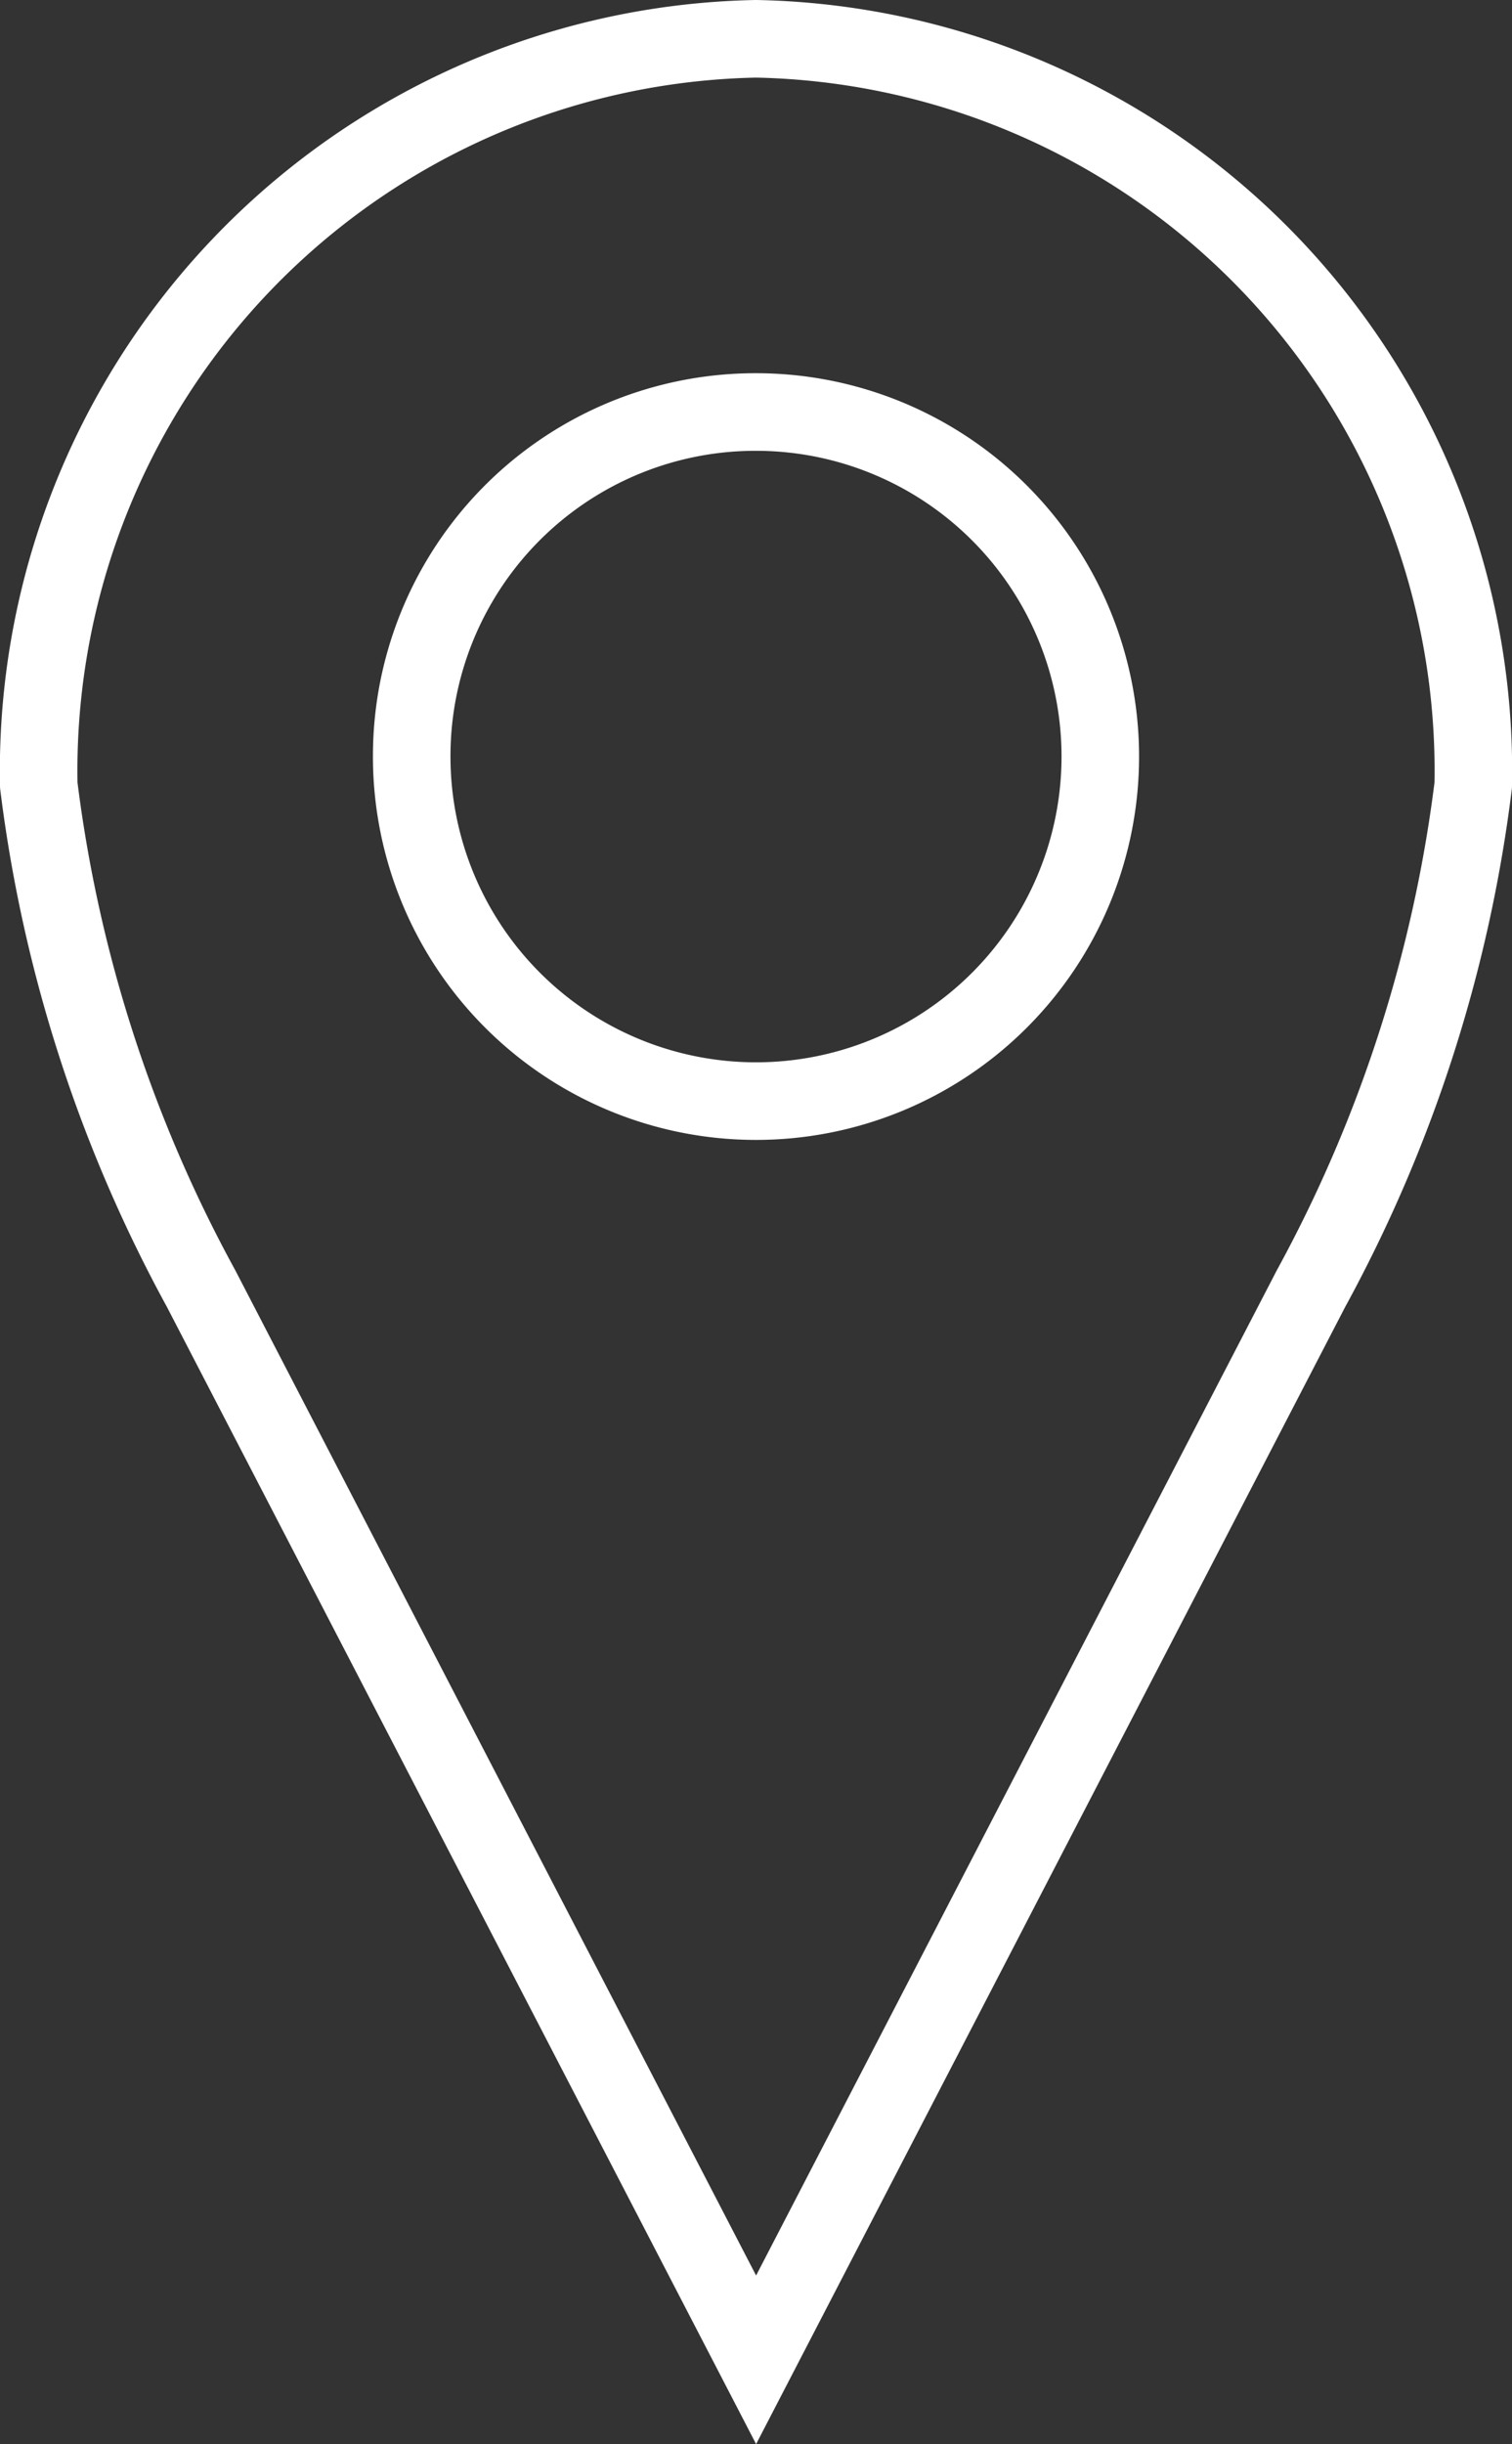 <svg xmlns="http://www.w3.org/2000/svg" width="14.624" height="23.622"><rect width="100%" height="100%" fill="#333333" stroke="none"/><path data-name="Path 887" d="M7.312.375a7.076 7.076 0 0 1 6.937 7.214 13.639 13.639 0 0 1-1.569 4.865L7.313 22.807 1.945 12.454a13.637 13.637 0 0 1-1.57-4.865A7.076 7.076 0 0 1 7.312.375zm0 3.607a3.33 3.33 0 1 1-3.33 3.33 3.325 3.325 0 0 1 3.33-3.33z" fill="none" stroke="#fff" stroke-miterlimit="10" stroke-width=".75"/></svg>